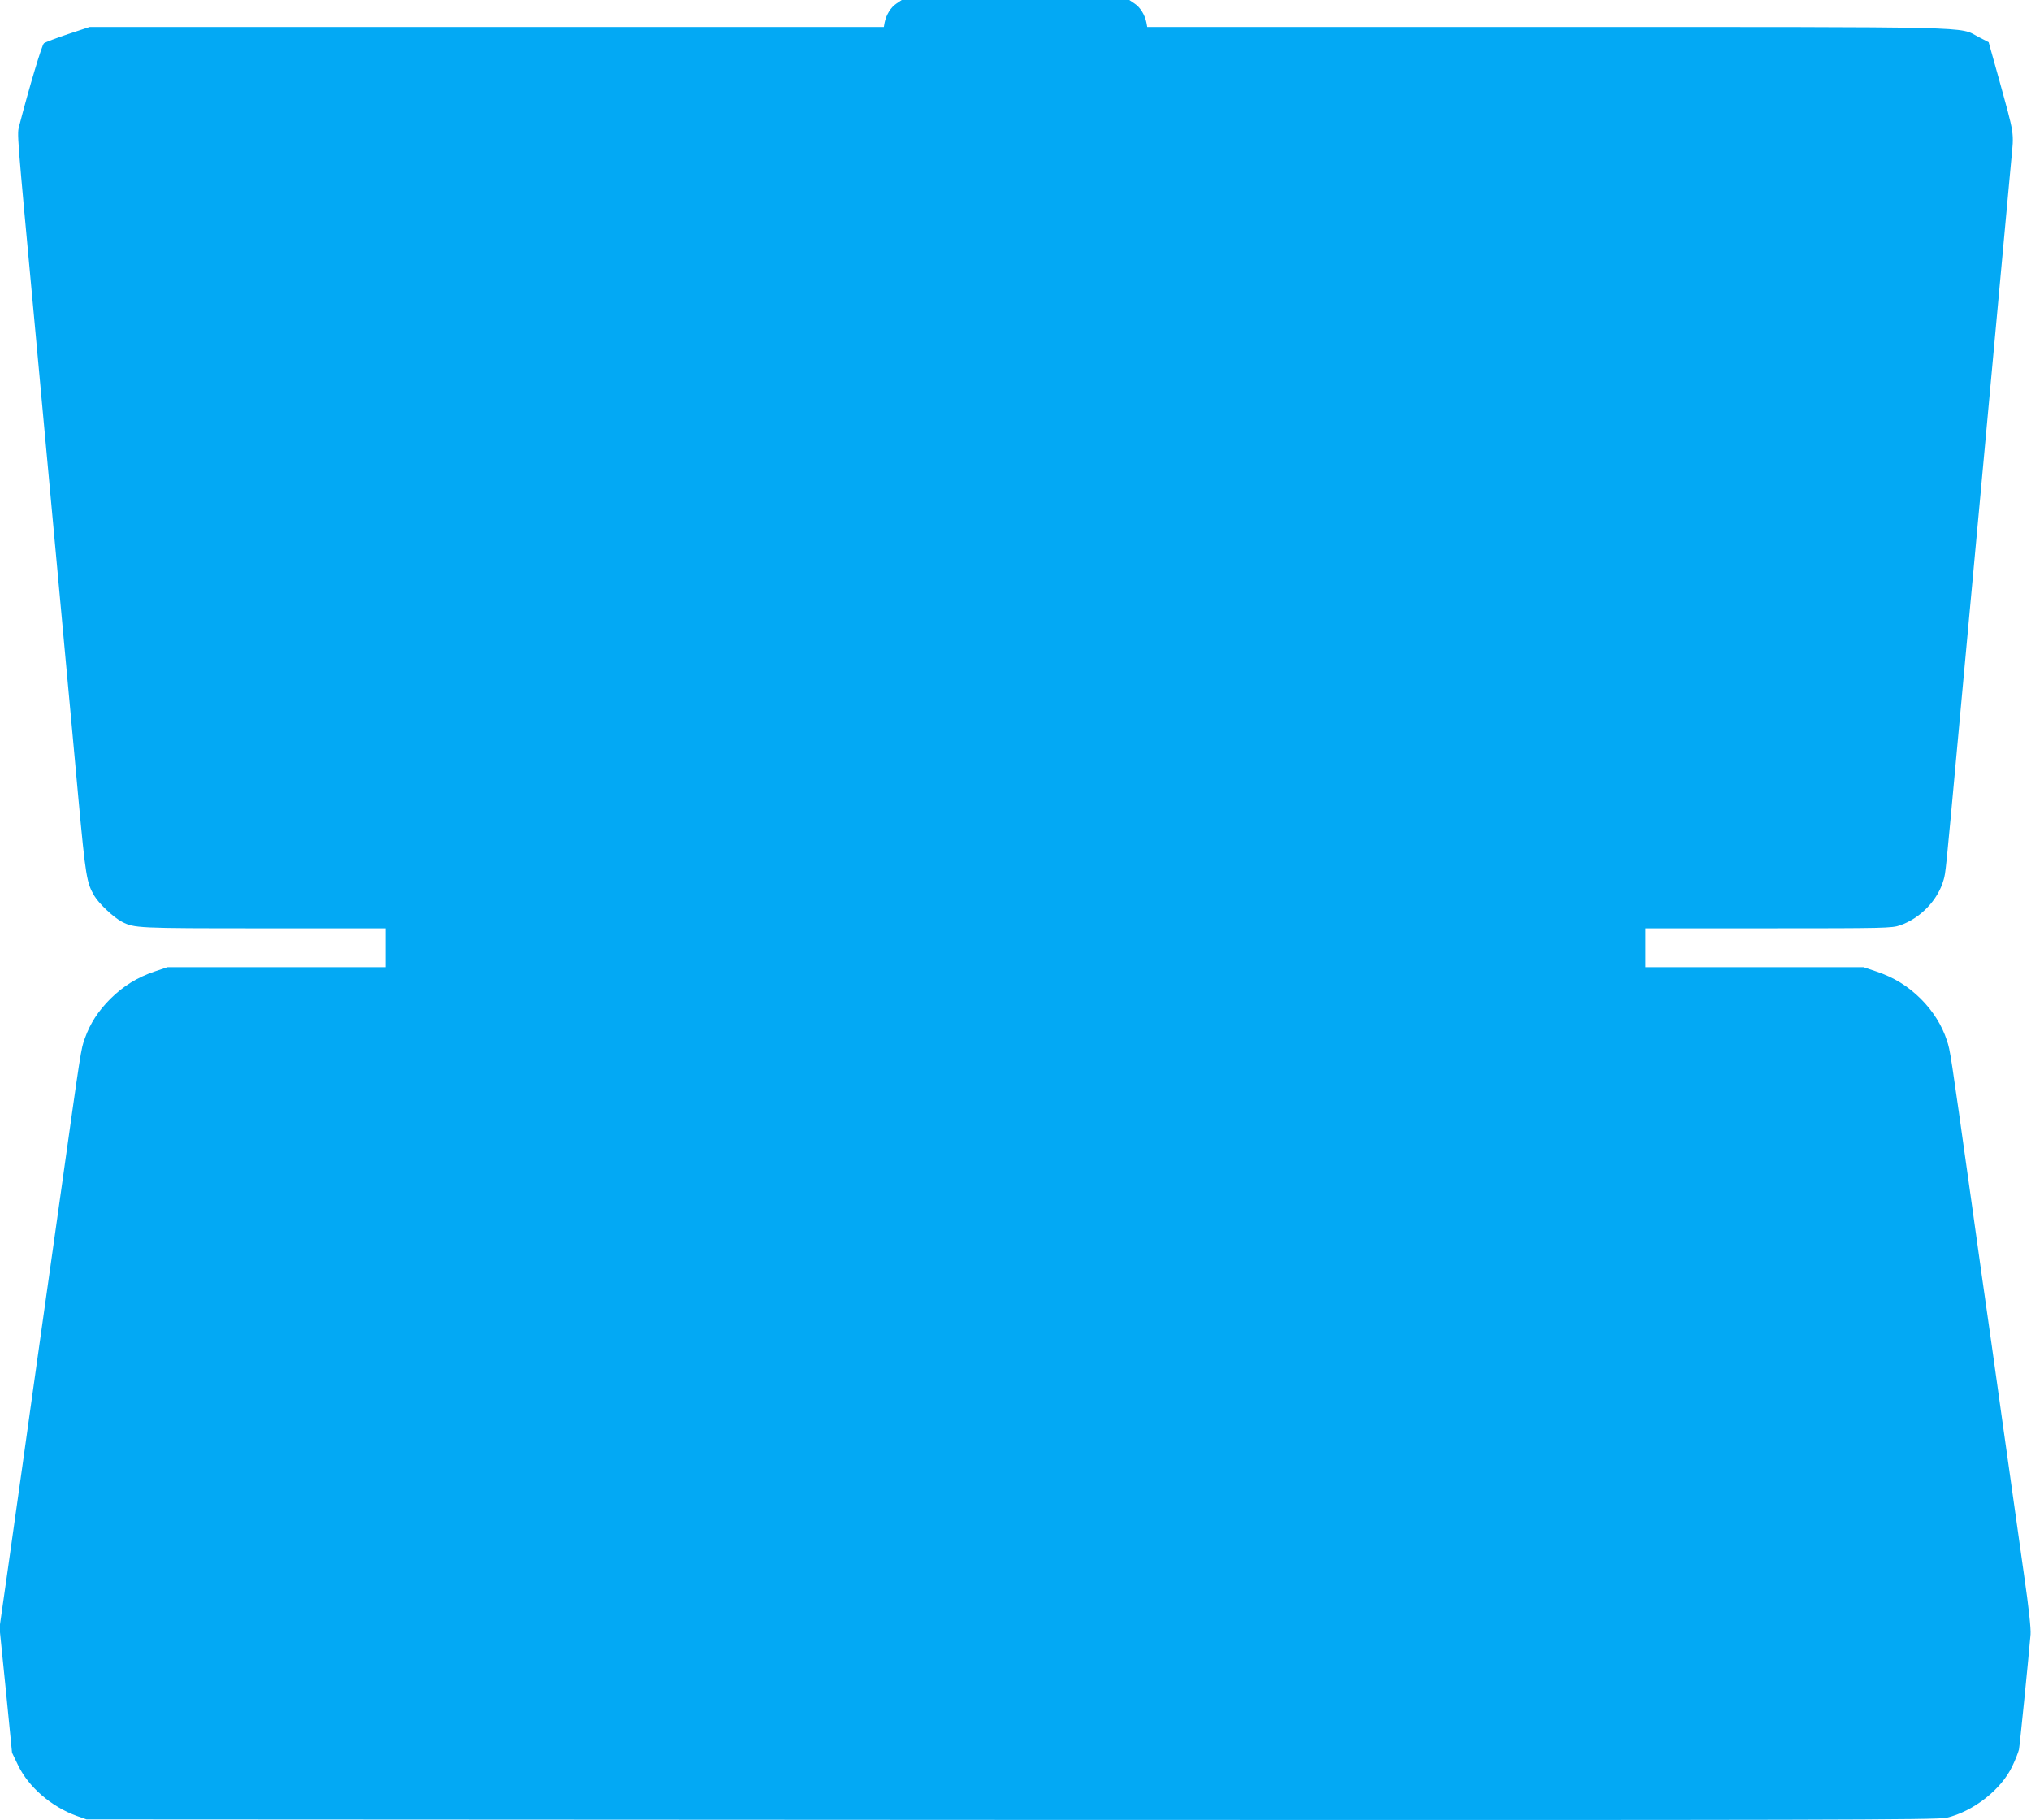 <?xml version="1.0" standalone="no"?>
<!DOCTYPE svg PUBLIC "-//W3C//DTD SVG 20010904//EN"
 "http://www.w3.org/TR/2001/REC-SVG-20010904/DTD/svg10.dtd">
<svg version="1.0" xmlns="http://www.w3.org/2000/svg"
 width="1280pt" height="1147pt" viewBox="0 0 1280 1147"
 preserveAspectRatio="xMidYMid meet">
<g transform="translate(0,1147) scale(0.1,-0.1)"
fill="#03a9f4" stroke="none">
<path d="M5649 11447 c-35 -23 -64 -70 -74 -119 l-5 -28 -2503 0 -2502 0 -136
-45 c-75 -25 -143 -51 -152 -58 -13 -10 -93 -278 -155 -517 -15 -60 -19 -1 98
-1265 16 -176 61 -664 100 -1085 39 -421 84 -909 100 -1085 16 -176 50 -538
74 -805 46 -495 52 -533 101 -616 29 -49 123 -137 174 -163 78 -40 95 -41 889
-41 l772 0 0 -123 0 -122 -688 0 -687 0 -80 -27 c-112 -38 -198 -92 -280 -173
-77 -78 -126 -153 -160 -248 -25 -68 -24 -65 -155 -997 -50 -355 -113 -805
-141 -1000 -27 -195 -72 -510 -98 -700 -27 -190 -70 -496 -96 -681 l-48 -336
40 -394 39 -394 38 -79 c66 -137 209 -261 369 -319 l62 -22 5828 -3 c5184 -2
5836 0 5894 13 168 39 346 178 415 325 20 41 38 89 42 105 5 25 57 541 73 725
3 36 -11 168 -41 375 -25 176 -86 610 -136 965 -49 355 -95 674 -100 710 -5
36 -51 355 -100 710 -129 920 -129 919 -150 983 -31 96 -89 187 -164 262 -83
82 -169 135 -281 173 l-80 27 -687 0 -688 0 0 122 0 123 776 0 c733 0 778 1
829 19 129 45 238 159 274 286 13 46 12 32 91 895 33 360 65 702 70 760 10
110 88 949 190 2063 33 358 67 725 75 814 18 187 23 151 -78 518 l-64 229 -64
33 c-128 67 52 63 -2721 63 l-2518 0 -5 28 c-10 49 -39 96 -74 119 l-34 23
-717 0 -717 0 -34 -23z"/>
</g>
</svg>
